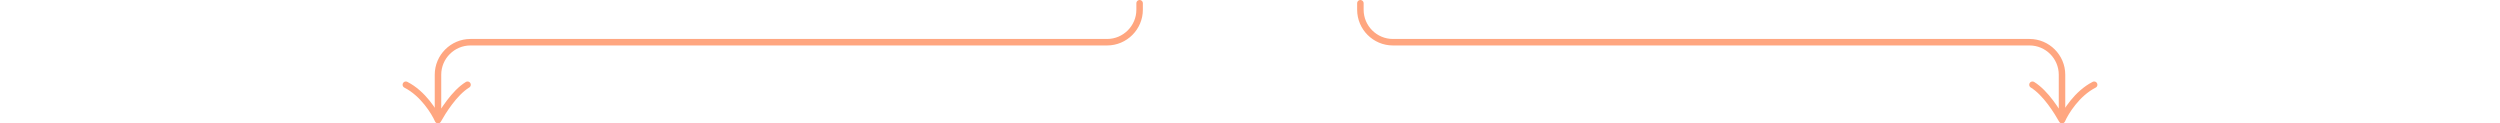 <svg version="1.2" xmlns="http://www.w3.org/2000/svg" viewBox="0 0 770 38" width="770" height="38">
	<title>Arrow-Group</title>
	<style>
		.s0 { fill: none;stroke: #ffa680;stroke-linecap: round;stroke-linejoin: round;stroke-width: 2 } 
	</style>
	<path class="s0" d="m635.1 37v-14c0-5.5-4.5-10-10-10h-196.1c-5.5 0-10-4.5-10-10v-2m216.1 36c1.1-2.5 4.6-8.2 9.9-10.9m-9.9 10.9c-1.4-2.5-5-8.4-9.1-10.9"/>
	<path class="s0" d="m134.9 37v-14c0-5.5 4.5-10 10-10h196.1c5.5 0 10-4.5 10-10v-2m-216.1 36c-1.1-2.5-4.6-8.2-9.9-10.9m9.9 10.9c1.4-2.5 5-8.4 9.1-10.9"/>
</svg>